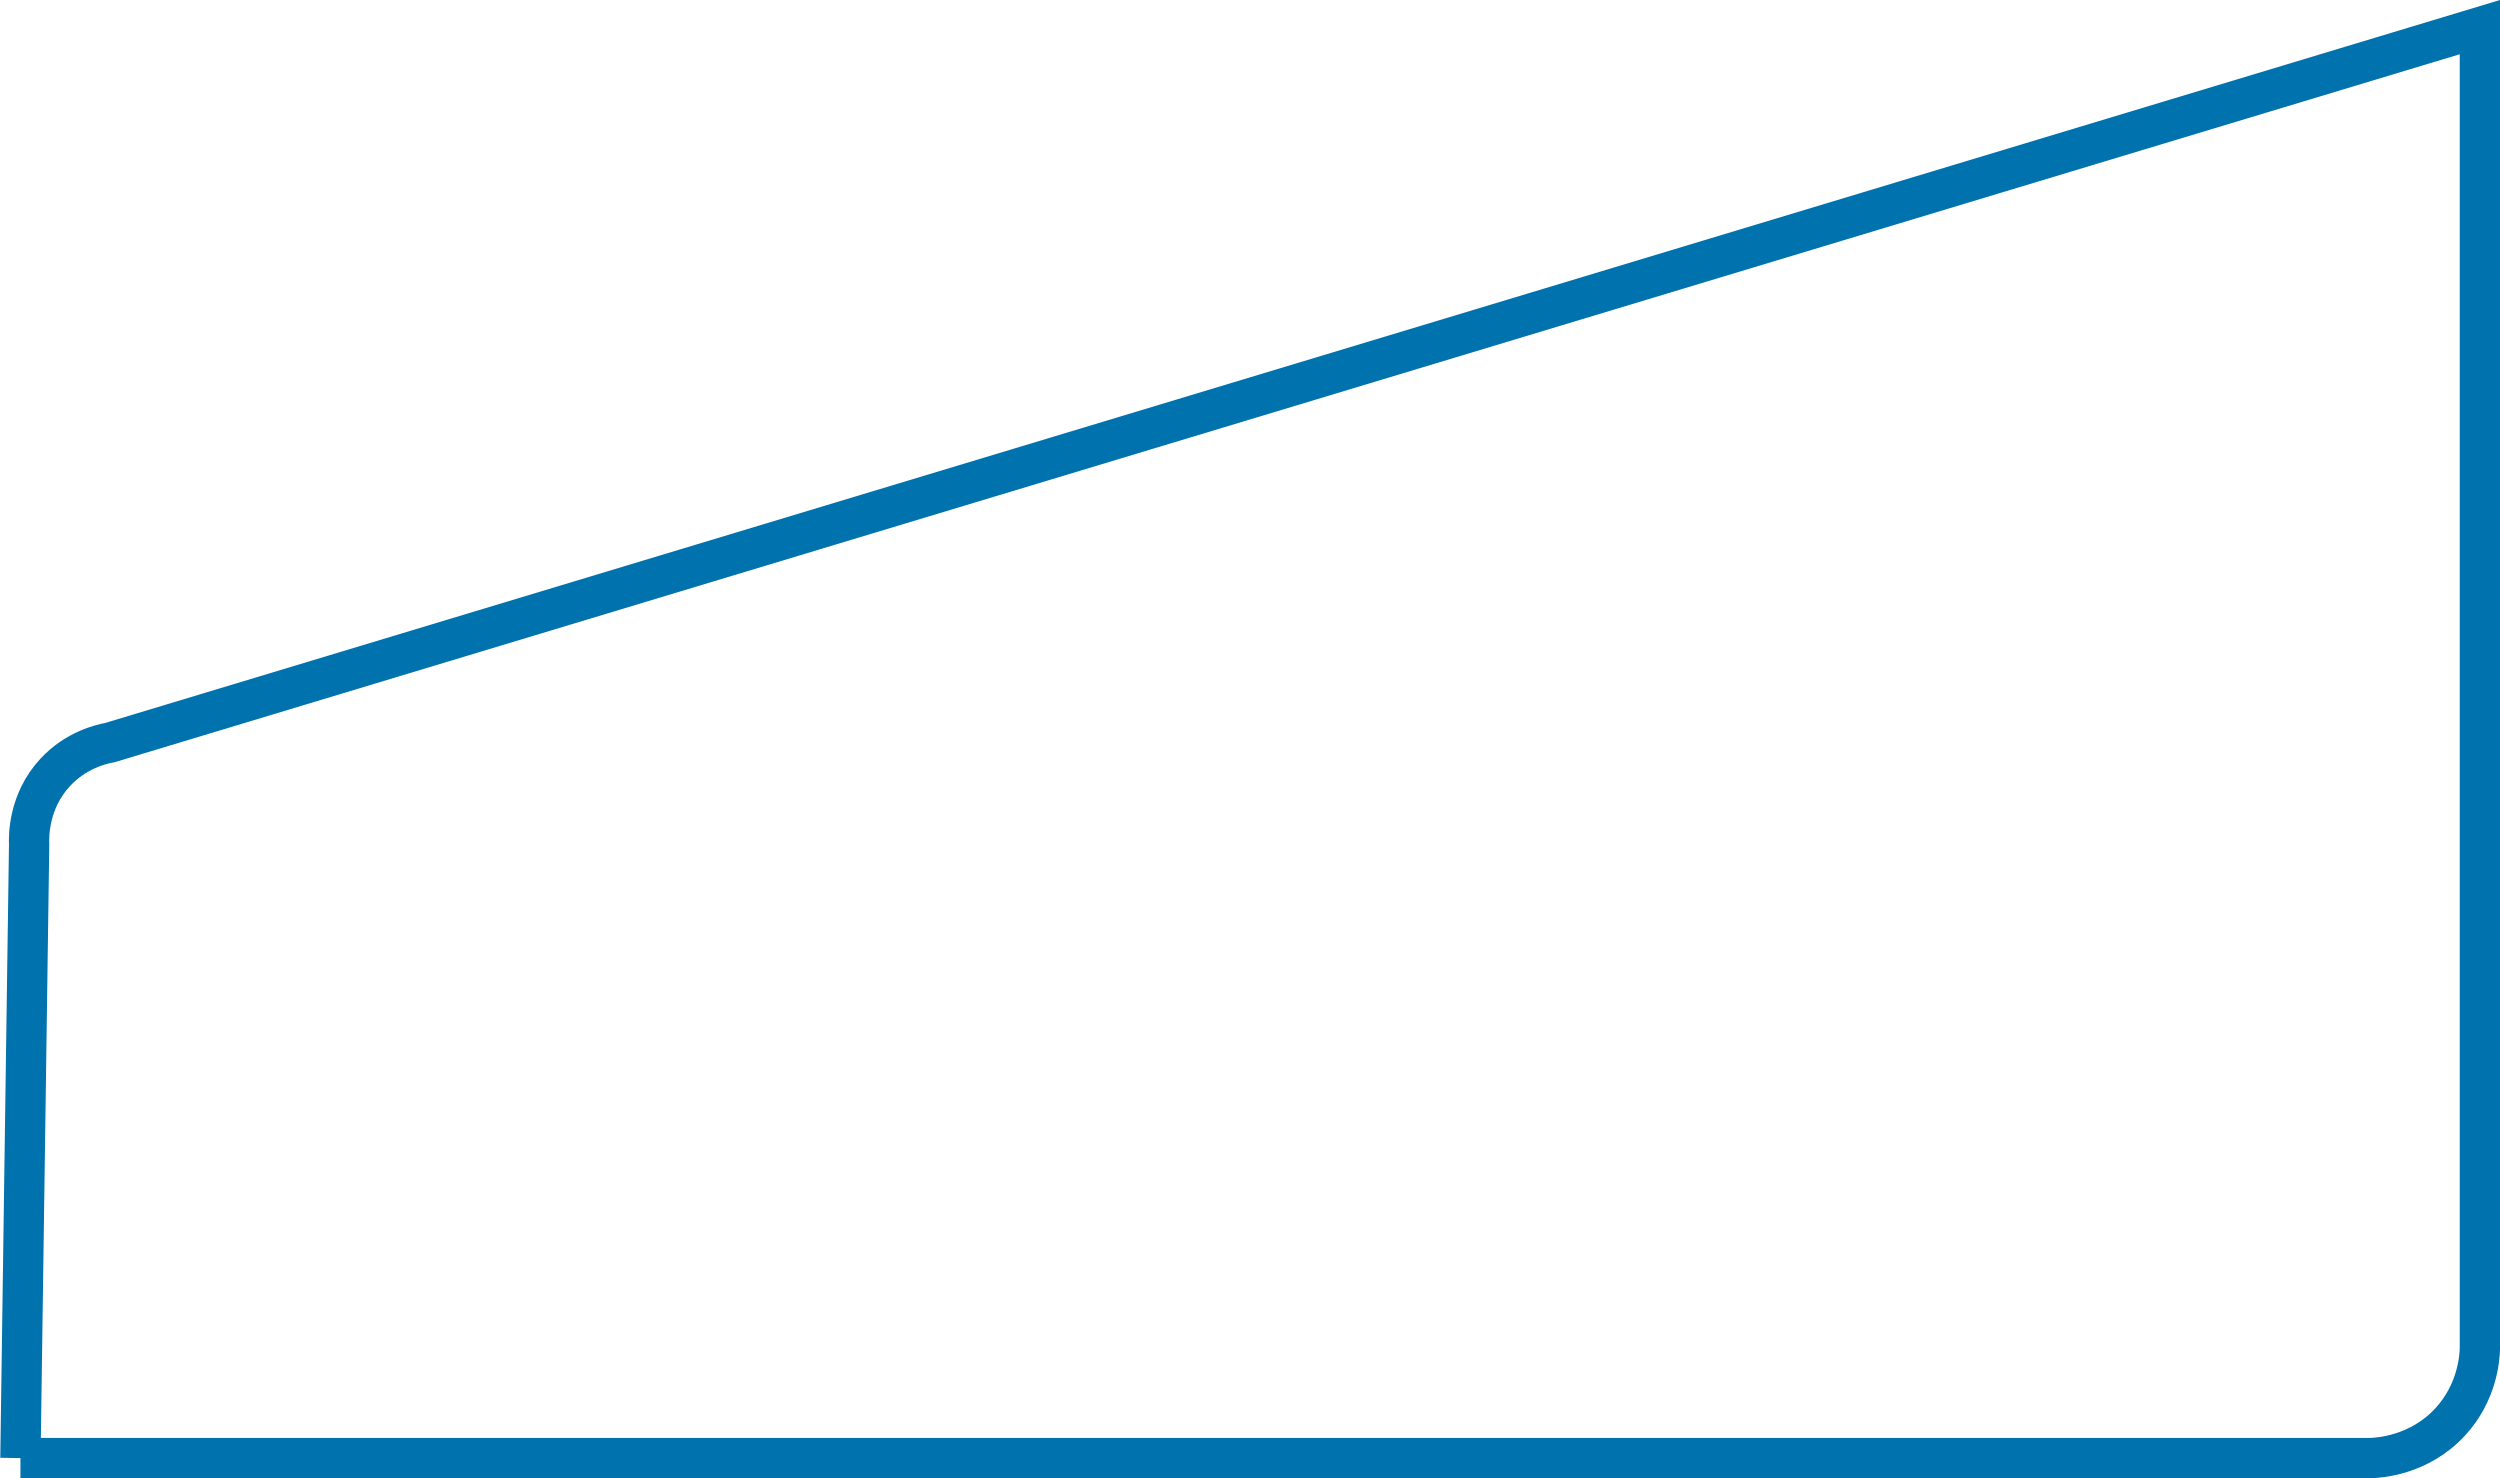 <?xml version="1.0" encoding="UTF-8"?> <svg xmlns="http://www.w3.org/2000/svg" id="a" width="572.62" height="338.58" viewBox="0 0 572.62 338.58"><path d="M4.68,333.97h538.29c1.76-.06,11.07-.53,18.21-8.25,6.28-6.79,6.77-14.72,6.83-16.79V6.21L25.16,170.09c-2.03.37-7.77,1.71-12.52,6.83-6.22,6.7-6.04,14.87-5.97,16.5-.66,46.85-1.33,93.7-1.99,140.55Z" fill="none" stroke="#0072ad" stroke-miterlimit="10" stroke-width="9.23"></path></svg> 